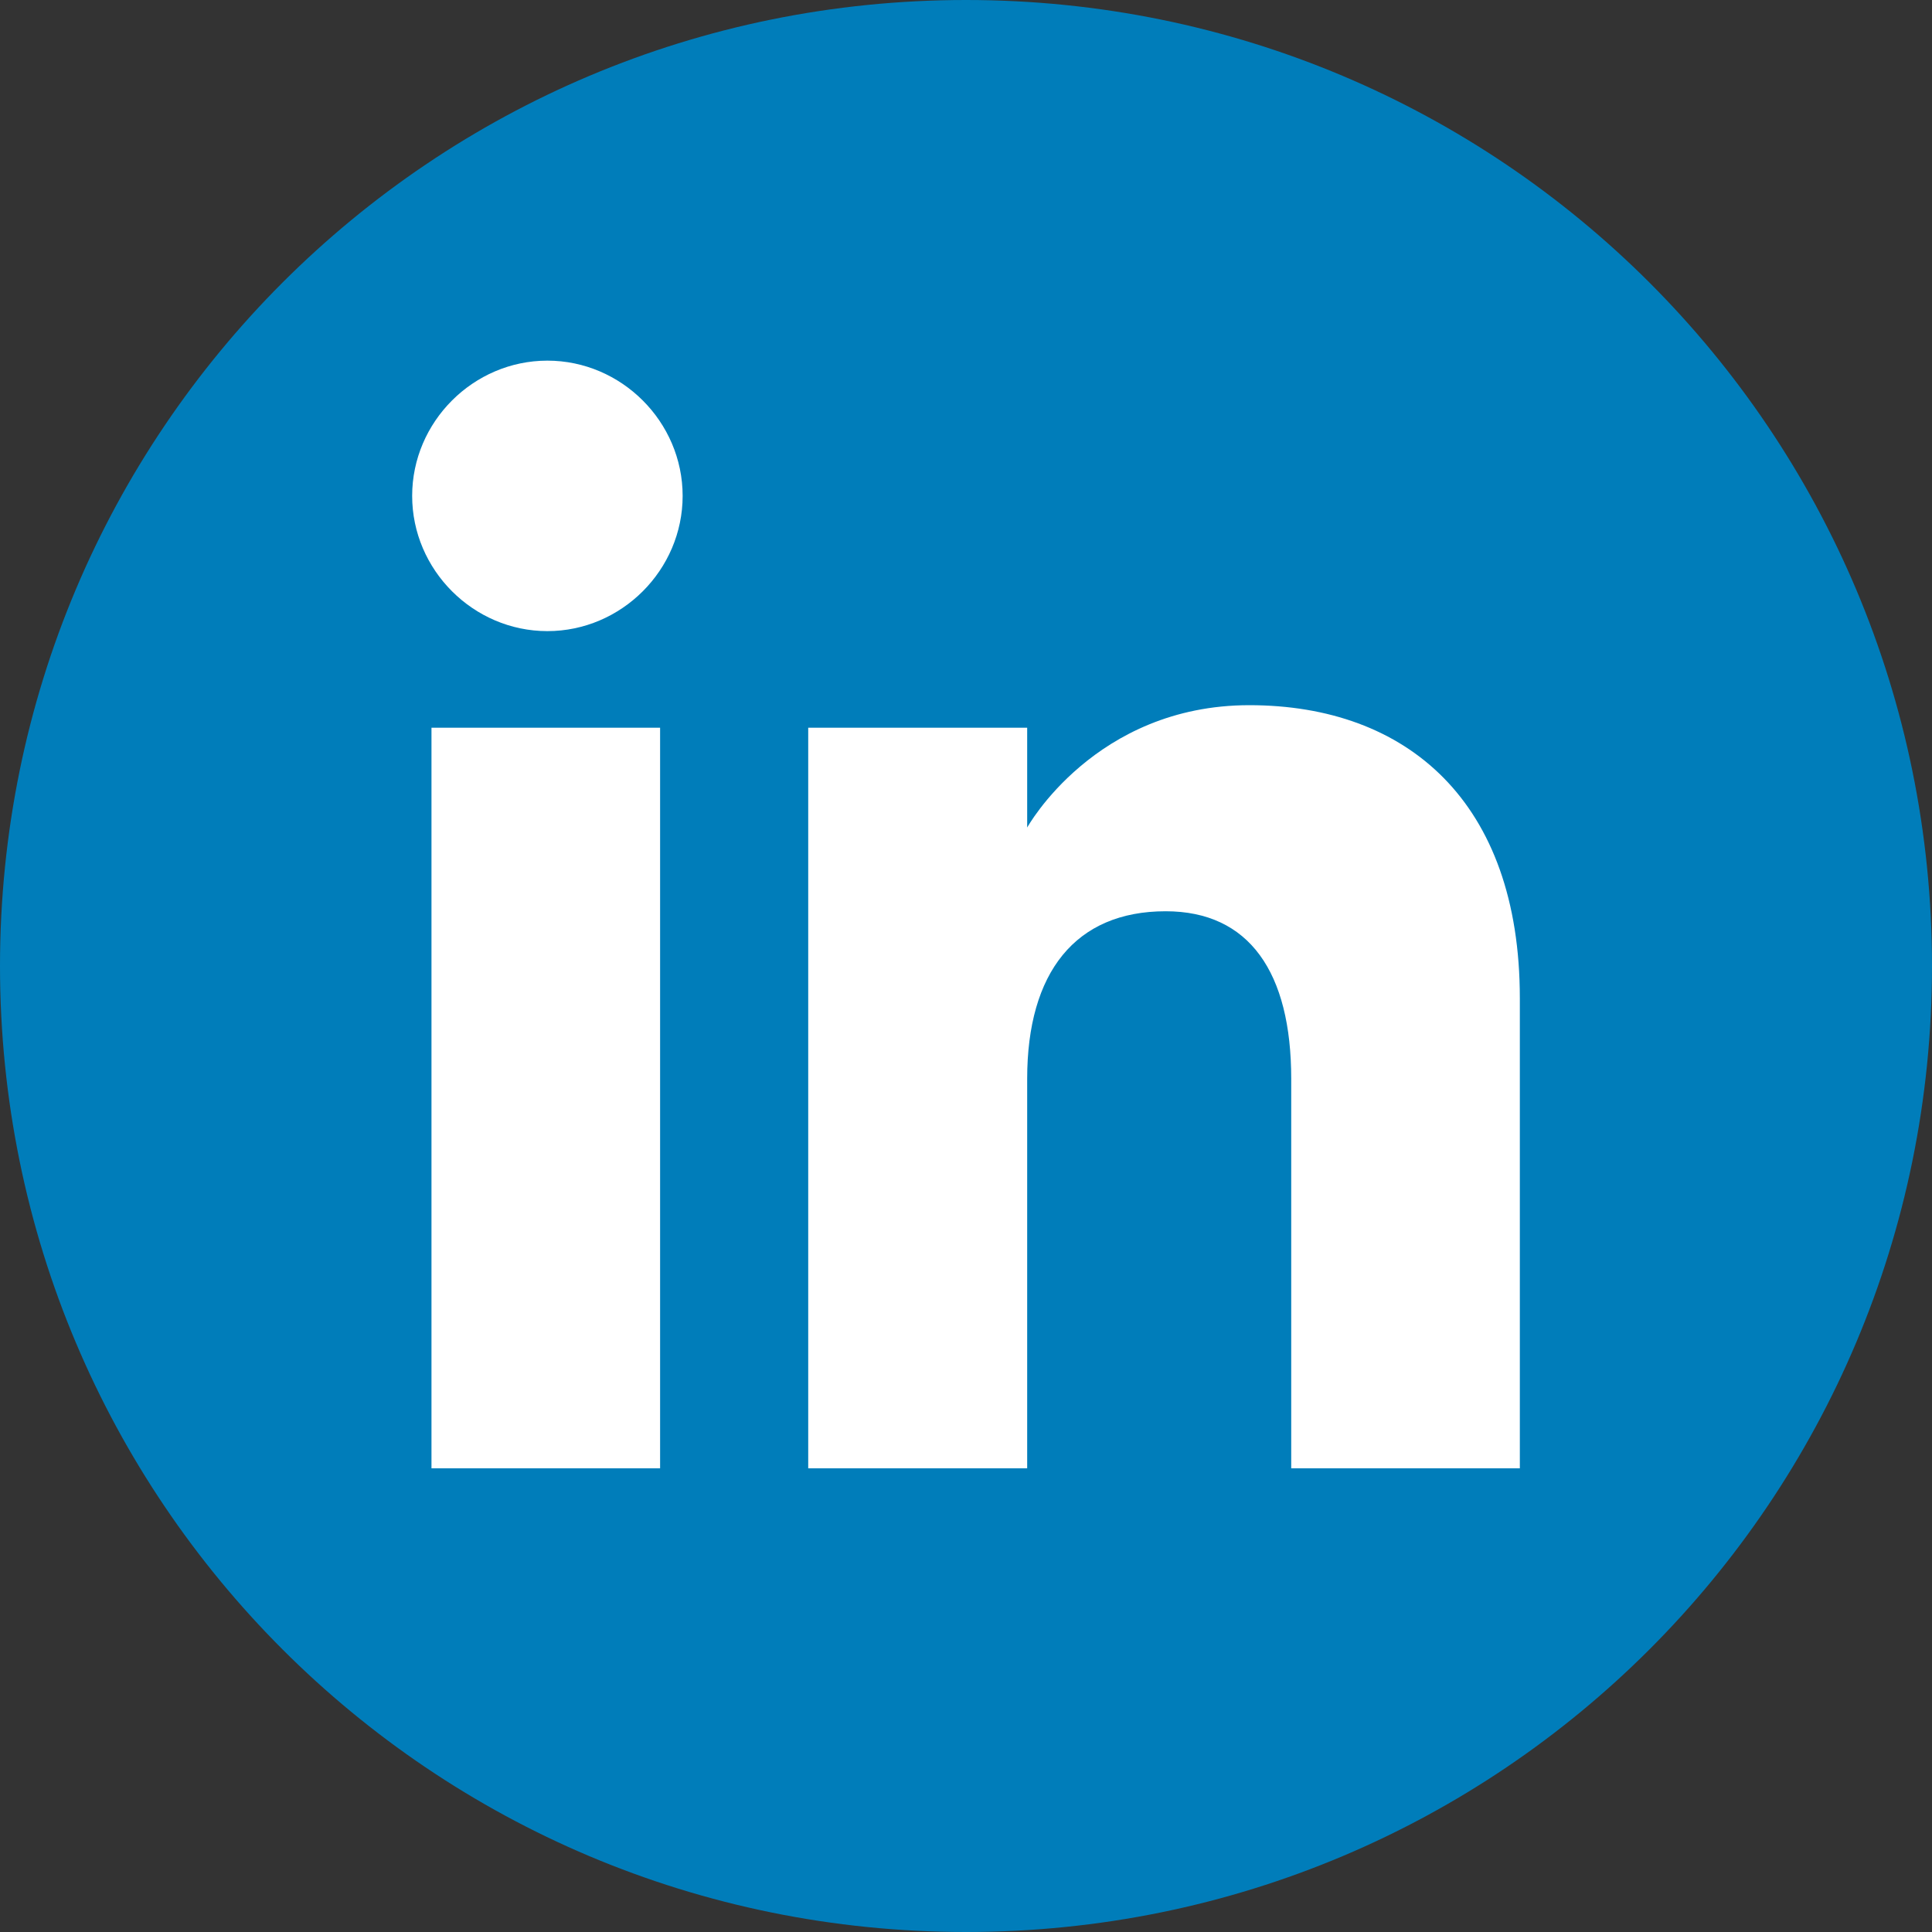 <?xml version="1.0" encoding="utf-8"?>
<!-- Generator: Adobe Illustrator 25.0.0, SVG Export Plug-In . SVG Version: 6.00 Build 0)  -->
<svg version="1.1" id="Layer_1" xmlns="http://www.w3.org/2000/svg" xmlns:xlink="http://www.w3.org/1999/xlink" x="0px" y="0px"
	 viewBox="0 0 60 60" style="enable-background:new 0 0 60 60;" xml:space="preserve">
<rect x="0" y="0" width="60" height="60" fill="#333333" stroke="none"/>
<style type="text/css">
	.st0{fill:#007DBA;}
	.st1{fill-rule:evenodd;clip-rule:evenodd;fill:#FFFFFF;}
</style>
<g>
	<path class="st0" d="M30,0c16.6,0,30,13.4,30,30c0,16.6-13.4,30-30,30C13.4,60,0,46.6,0,30C0,13.4,13.4,0,30,0L30,0z"/>
	<path class="st1" d="M13.4,45.6h7.1v-23h-7.1V45.6z M17,19.6c-2.3,0-4.2-1.9-4.2-4.2c0-2.3,1.9-4.2,4.2-4.2s4.2,1.9,4.2,4.2
		C21.2,17.7,19.3,19.6,17,19.6 M47.2,45.6h-7.1V33.5c0-3.3-1.3-5.2-3.9-5.2c-2.8,0-4.3,1.9-4.3,5.2v12.1h-6.8v-23h6.8v3.1
		c0,0,2.1-3.8,6.9-3.8c4.9,0,8.4,3,8.4,9.1V45.6z"/>
</g>
</svg>
